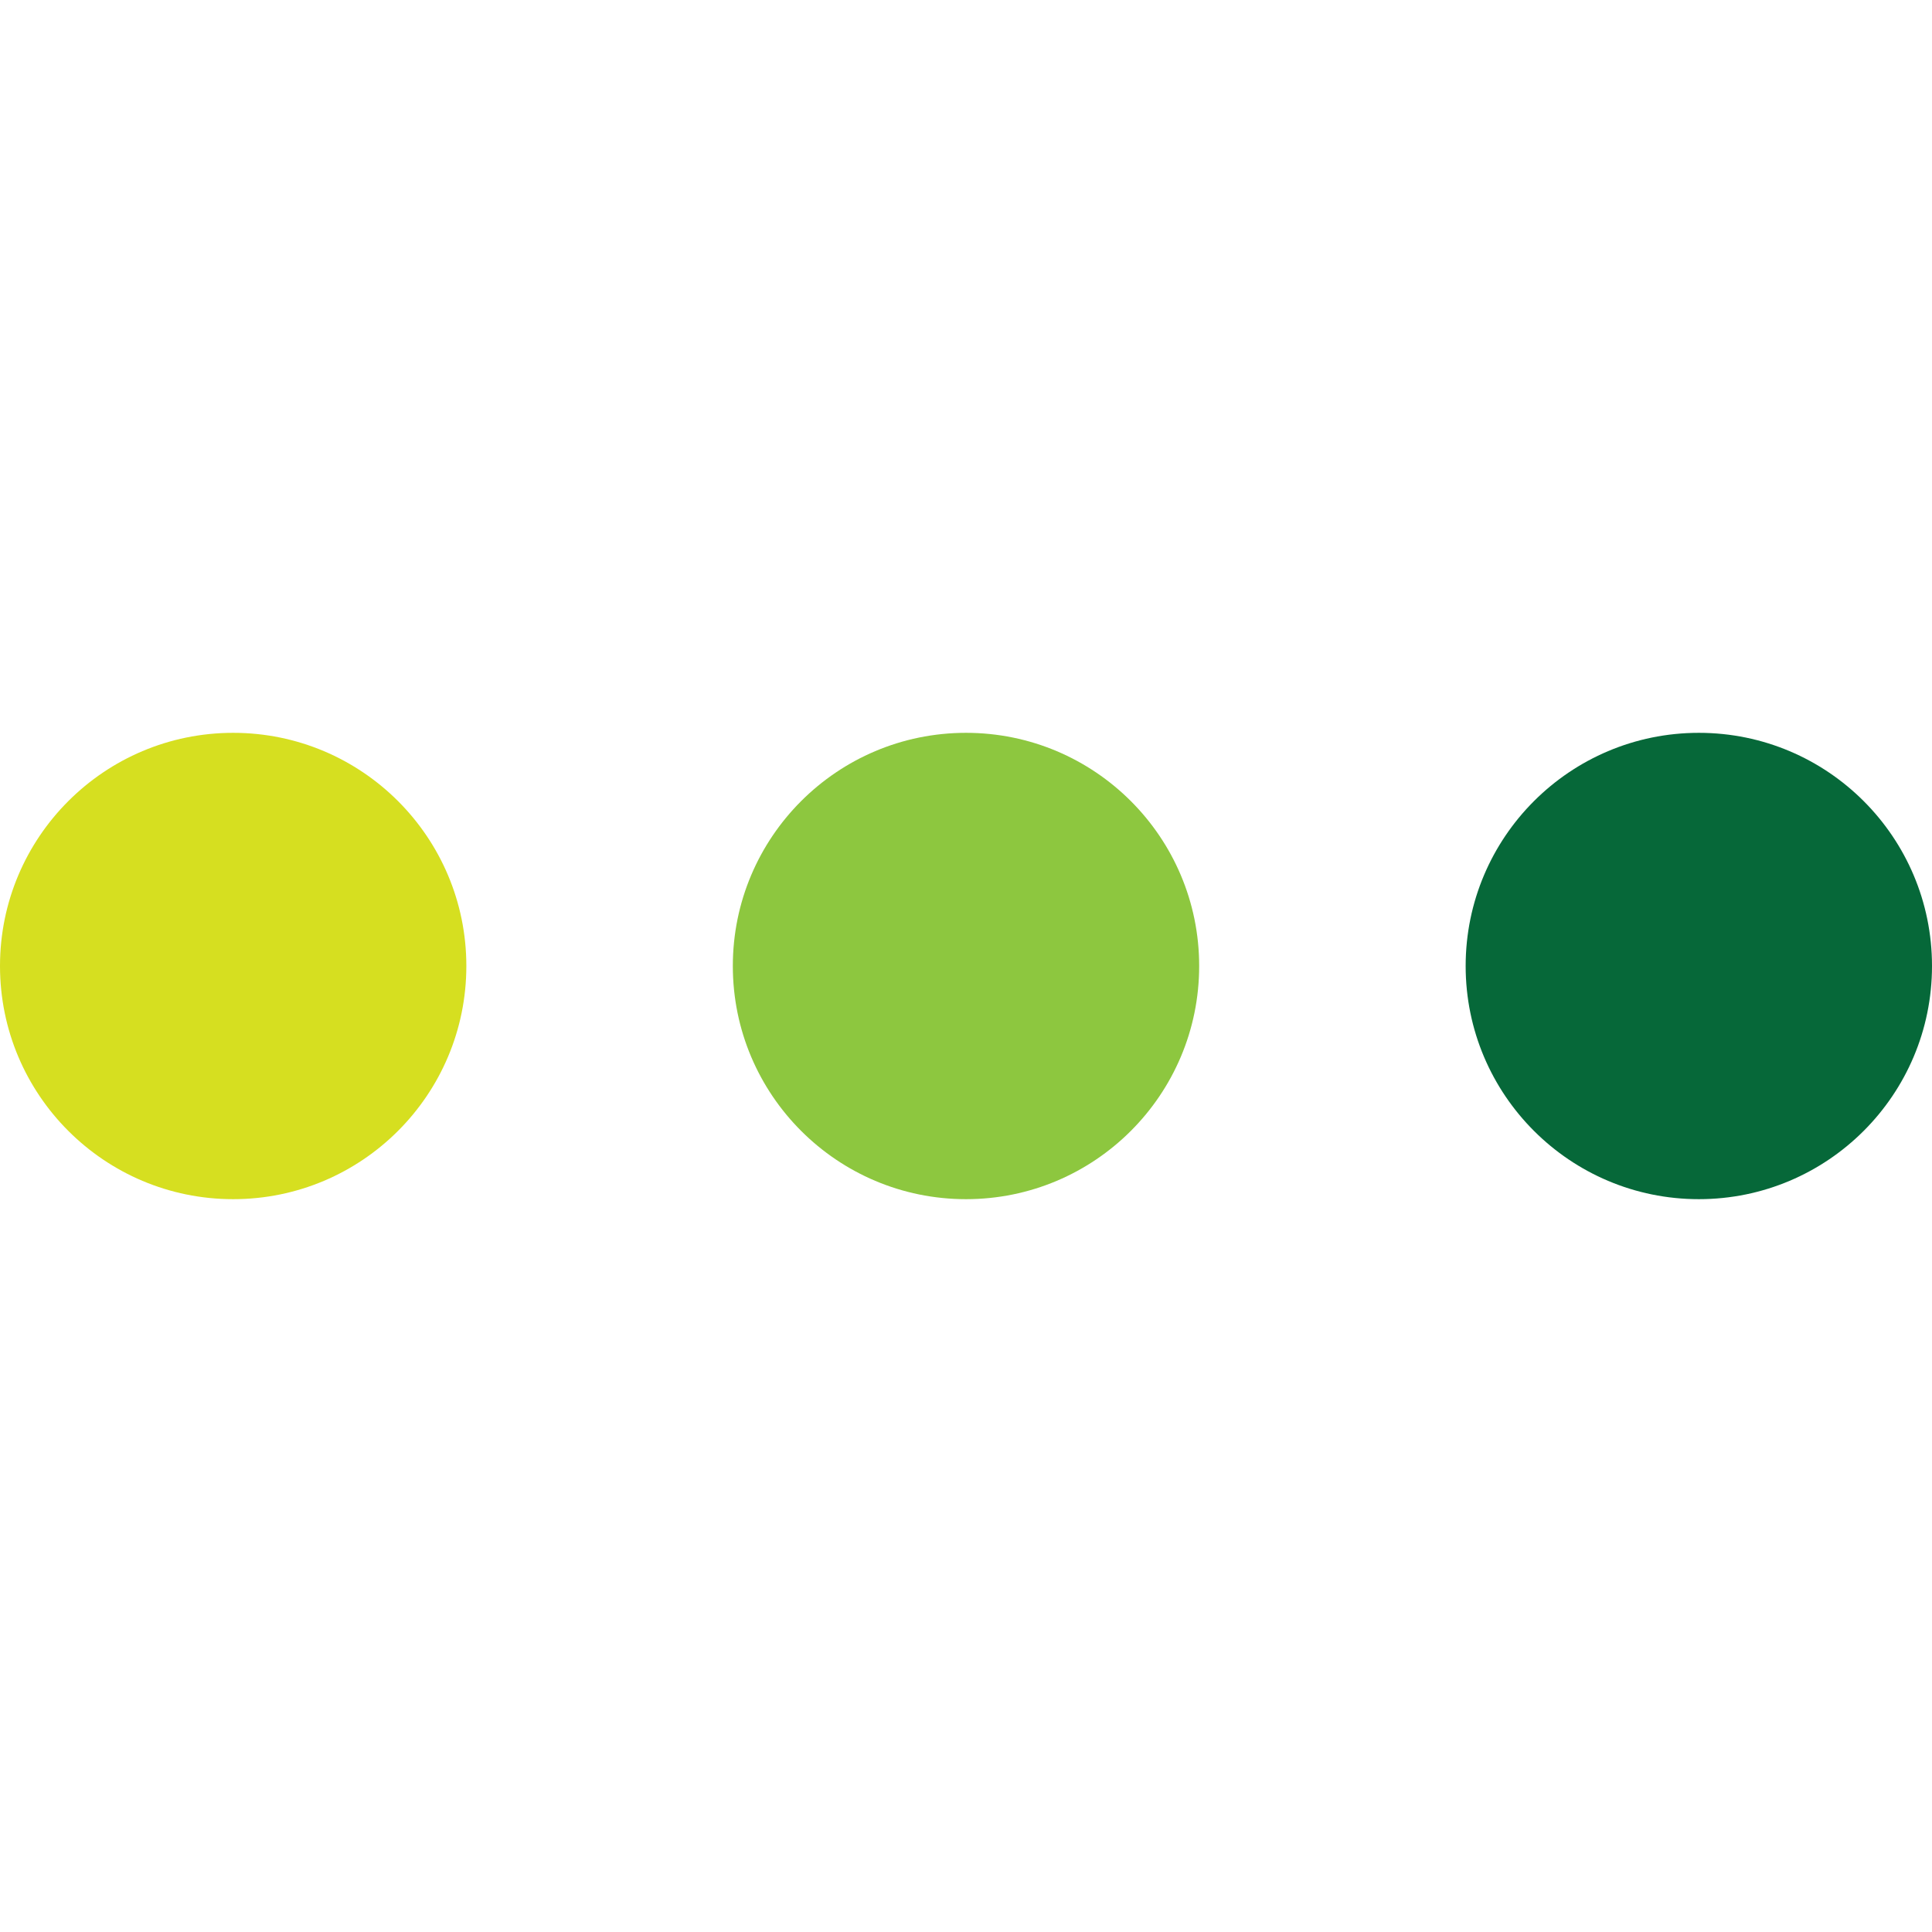 <svg width="120" height="120" viewBox="0 0 116 28" fill="none" xmlns="http://www.w3.org/2000/svg"><circle cx="102" cy="14" r="14" fill="#066839"/><circle cx="58" cy="14" r="14" fill="#8DC73F"/><circle cx="14" cy="14" r="14" fill="#D6DF20"/></svg>